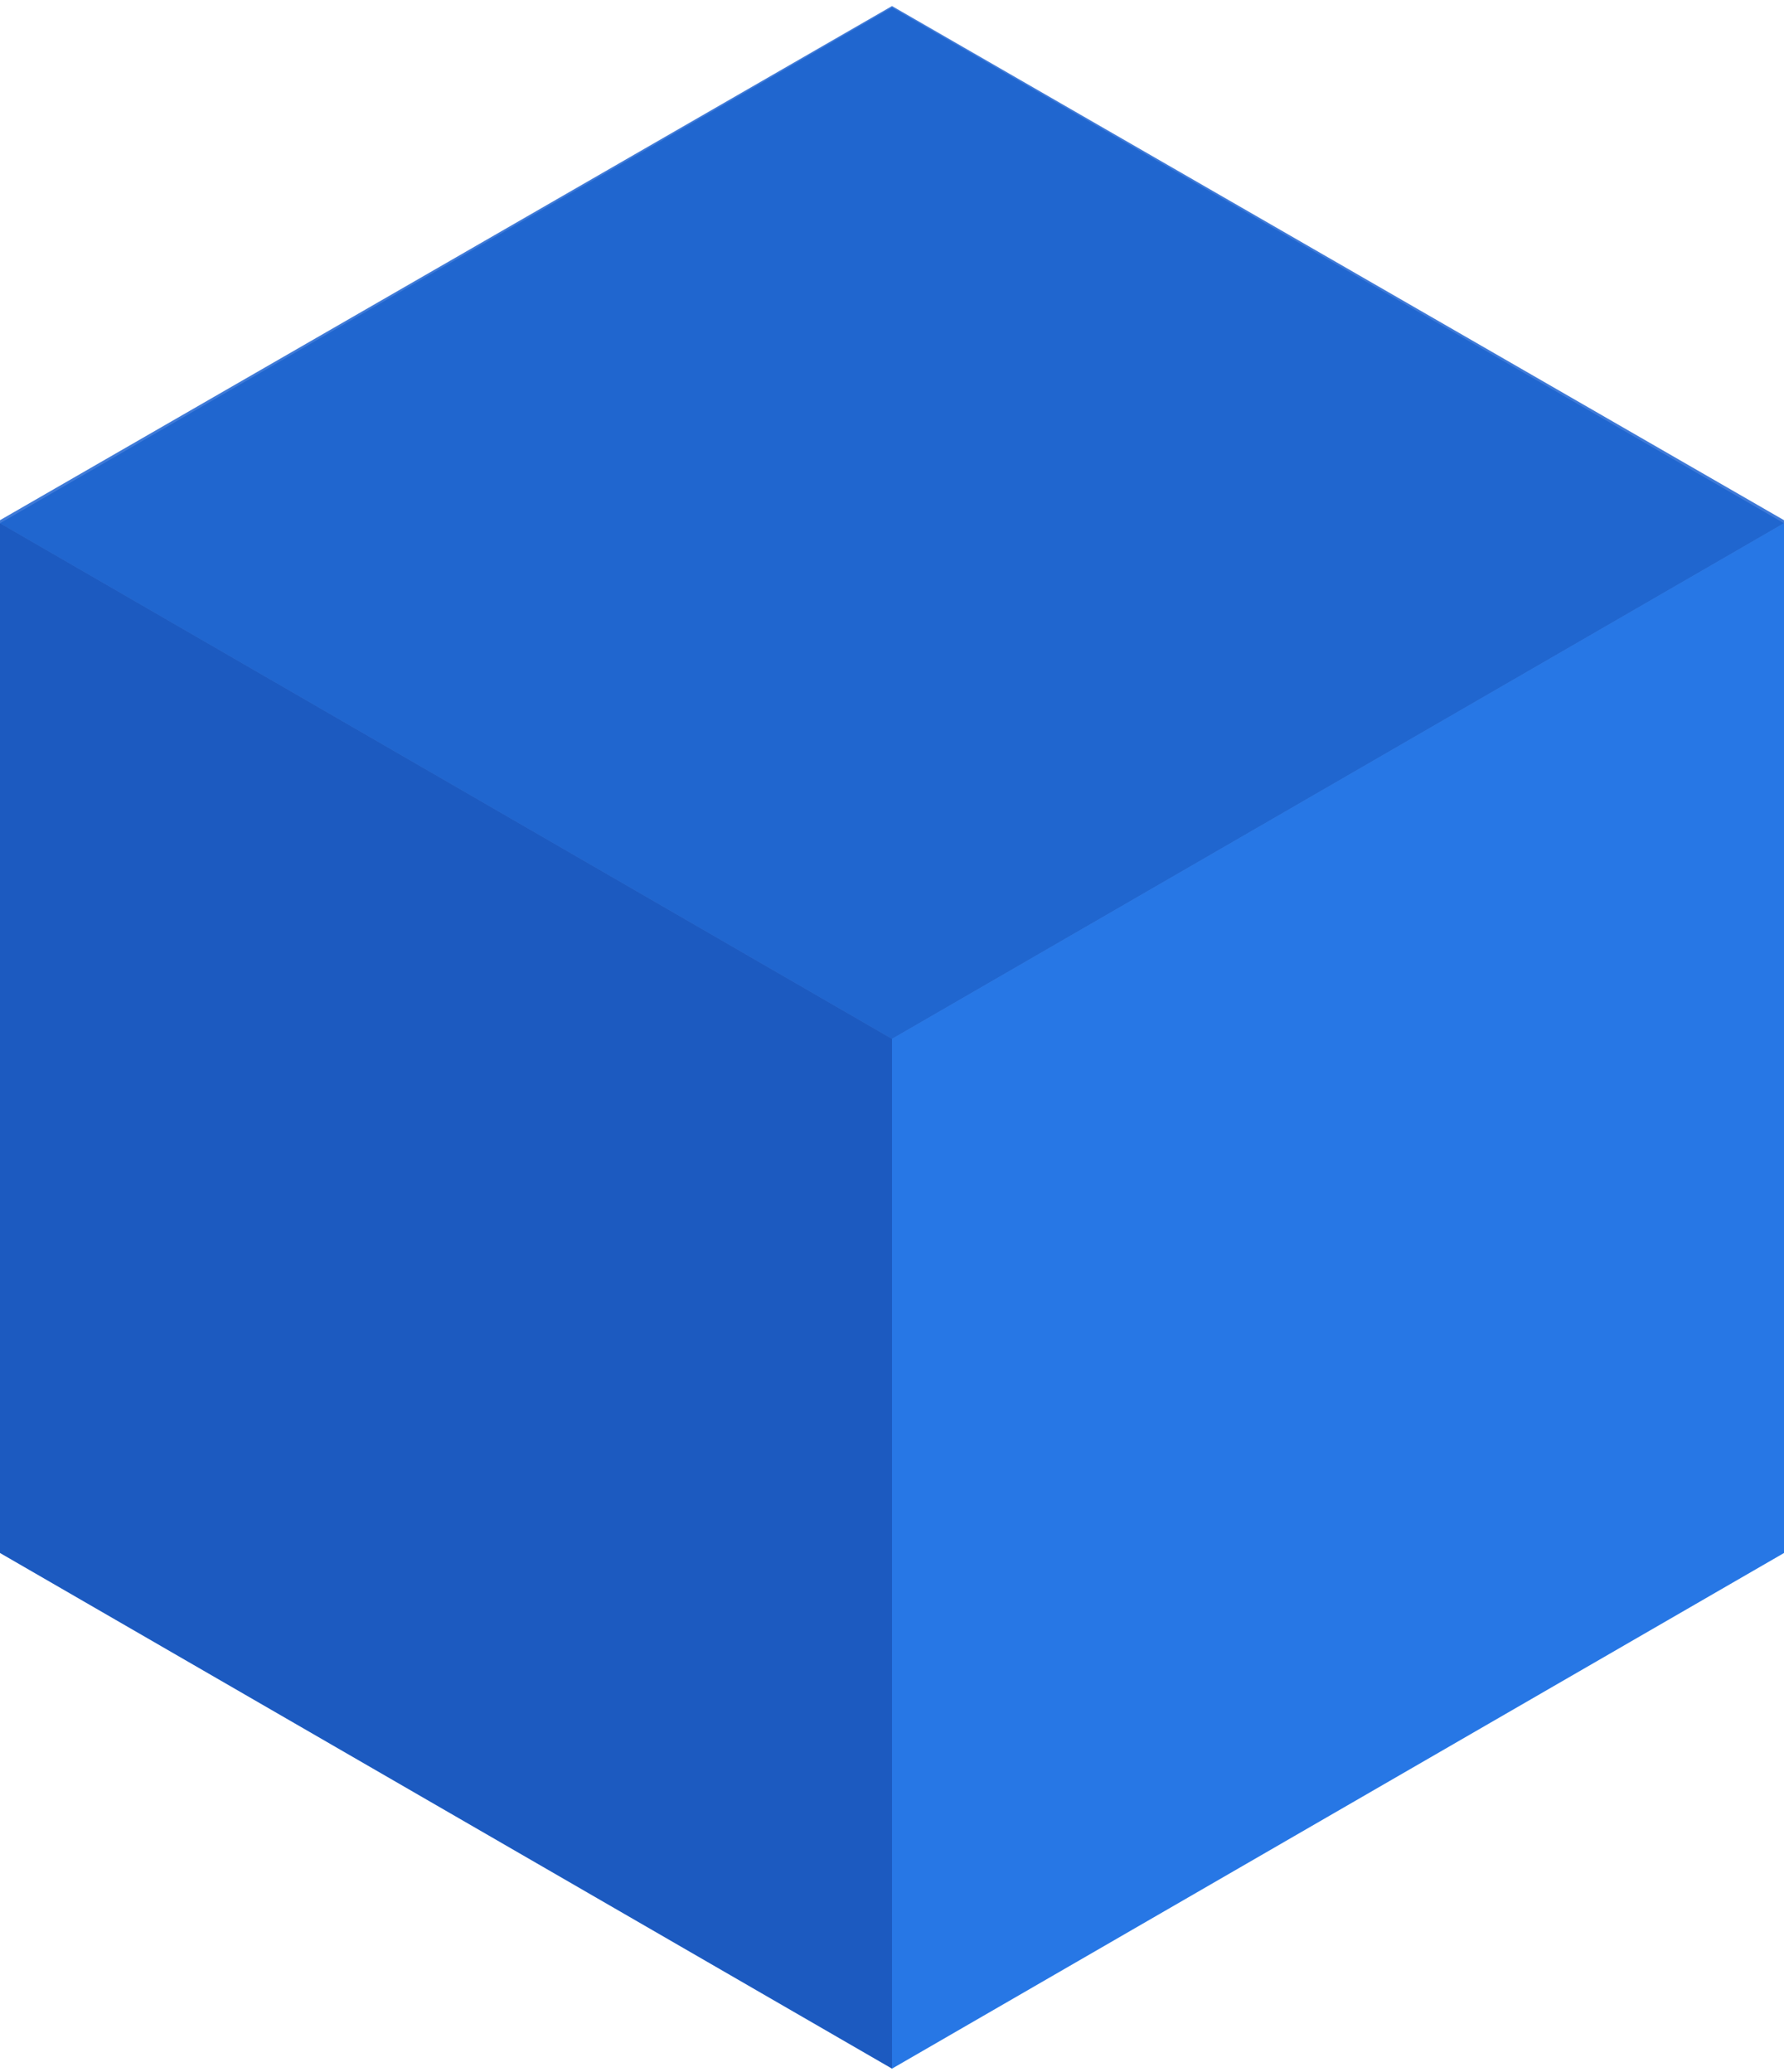 <?xml version="1.0" encoding="utf-8"?>
<!-- Generator: Adobe Illustrator 19.2.1, SVG Export Plug-In . SVG Version: 6.00 Build 0)  -->
<!DOCTYPE svg PUBLIC "-//W3C//DTD SVG 1.1//EN" "http://www.w3.org/Graphics/SVG/1.1/DTD/svg11.dtd">
<svg version="1.1" id="Layer_1" xmlns="http://www.w3.org/2000/svg" xmlns:xlink="http://www.w3.org/1999/xlink" x="0px" y="0px"
	 viewBox="0 0 118 137" style="enable-background:new 0 0 118 137;" xml:space="preserve">
	<style type="text/css">
		.bluecube0{fill:#3F7AD8;}
		.bluecube1{fill:#2066CF;}
		.bluecube2{fill:#1C5AC0;}
		.bluecube3{fill:#2777E5;}
	</style>
	<polygon class="bluecube0" points="118,102.6 59,136.6 0,102.6 0,34.4 59,0.4 118,34.4 "/>
	<g>
		<g>
			<polygon class="bluecube1" points="59,0.5 0,34.6 59,68.7 118,34.6 		"/>
		</g>
		<g>
			<polygon class="bluecube2" points="59,136.8 0,102.7 0,34.6 59,68.7 		"/>
			<polygon class="bluecube3" points="59,136.8 118,102.7 118,34.6 59,68.7 		"/>
		</g>
	</g>
</svg>
